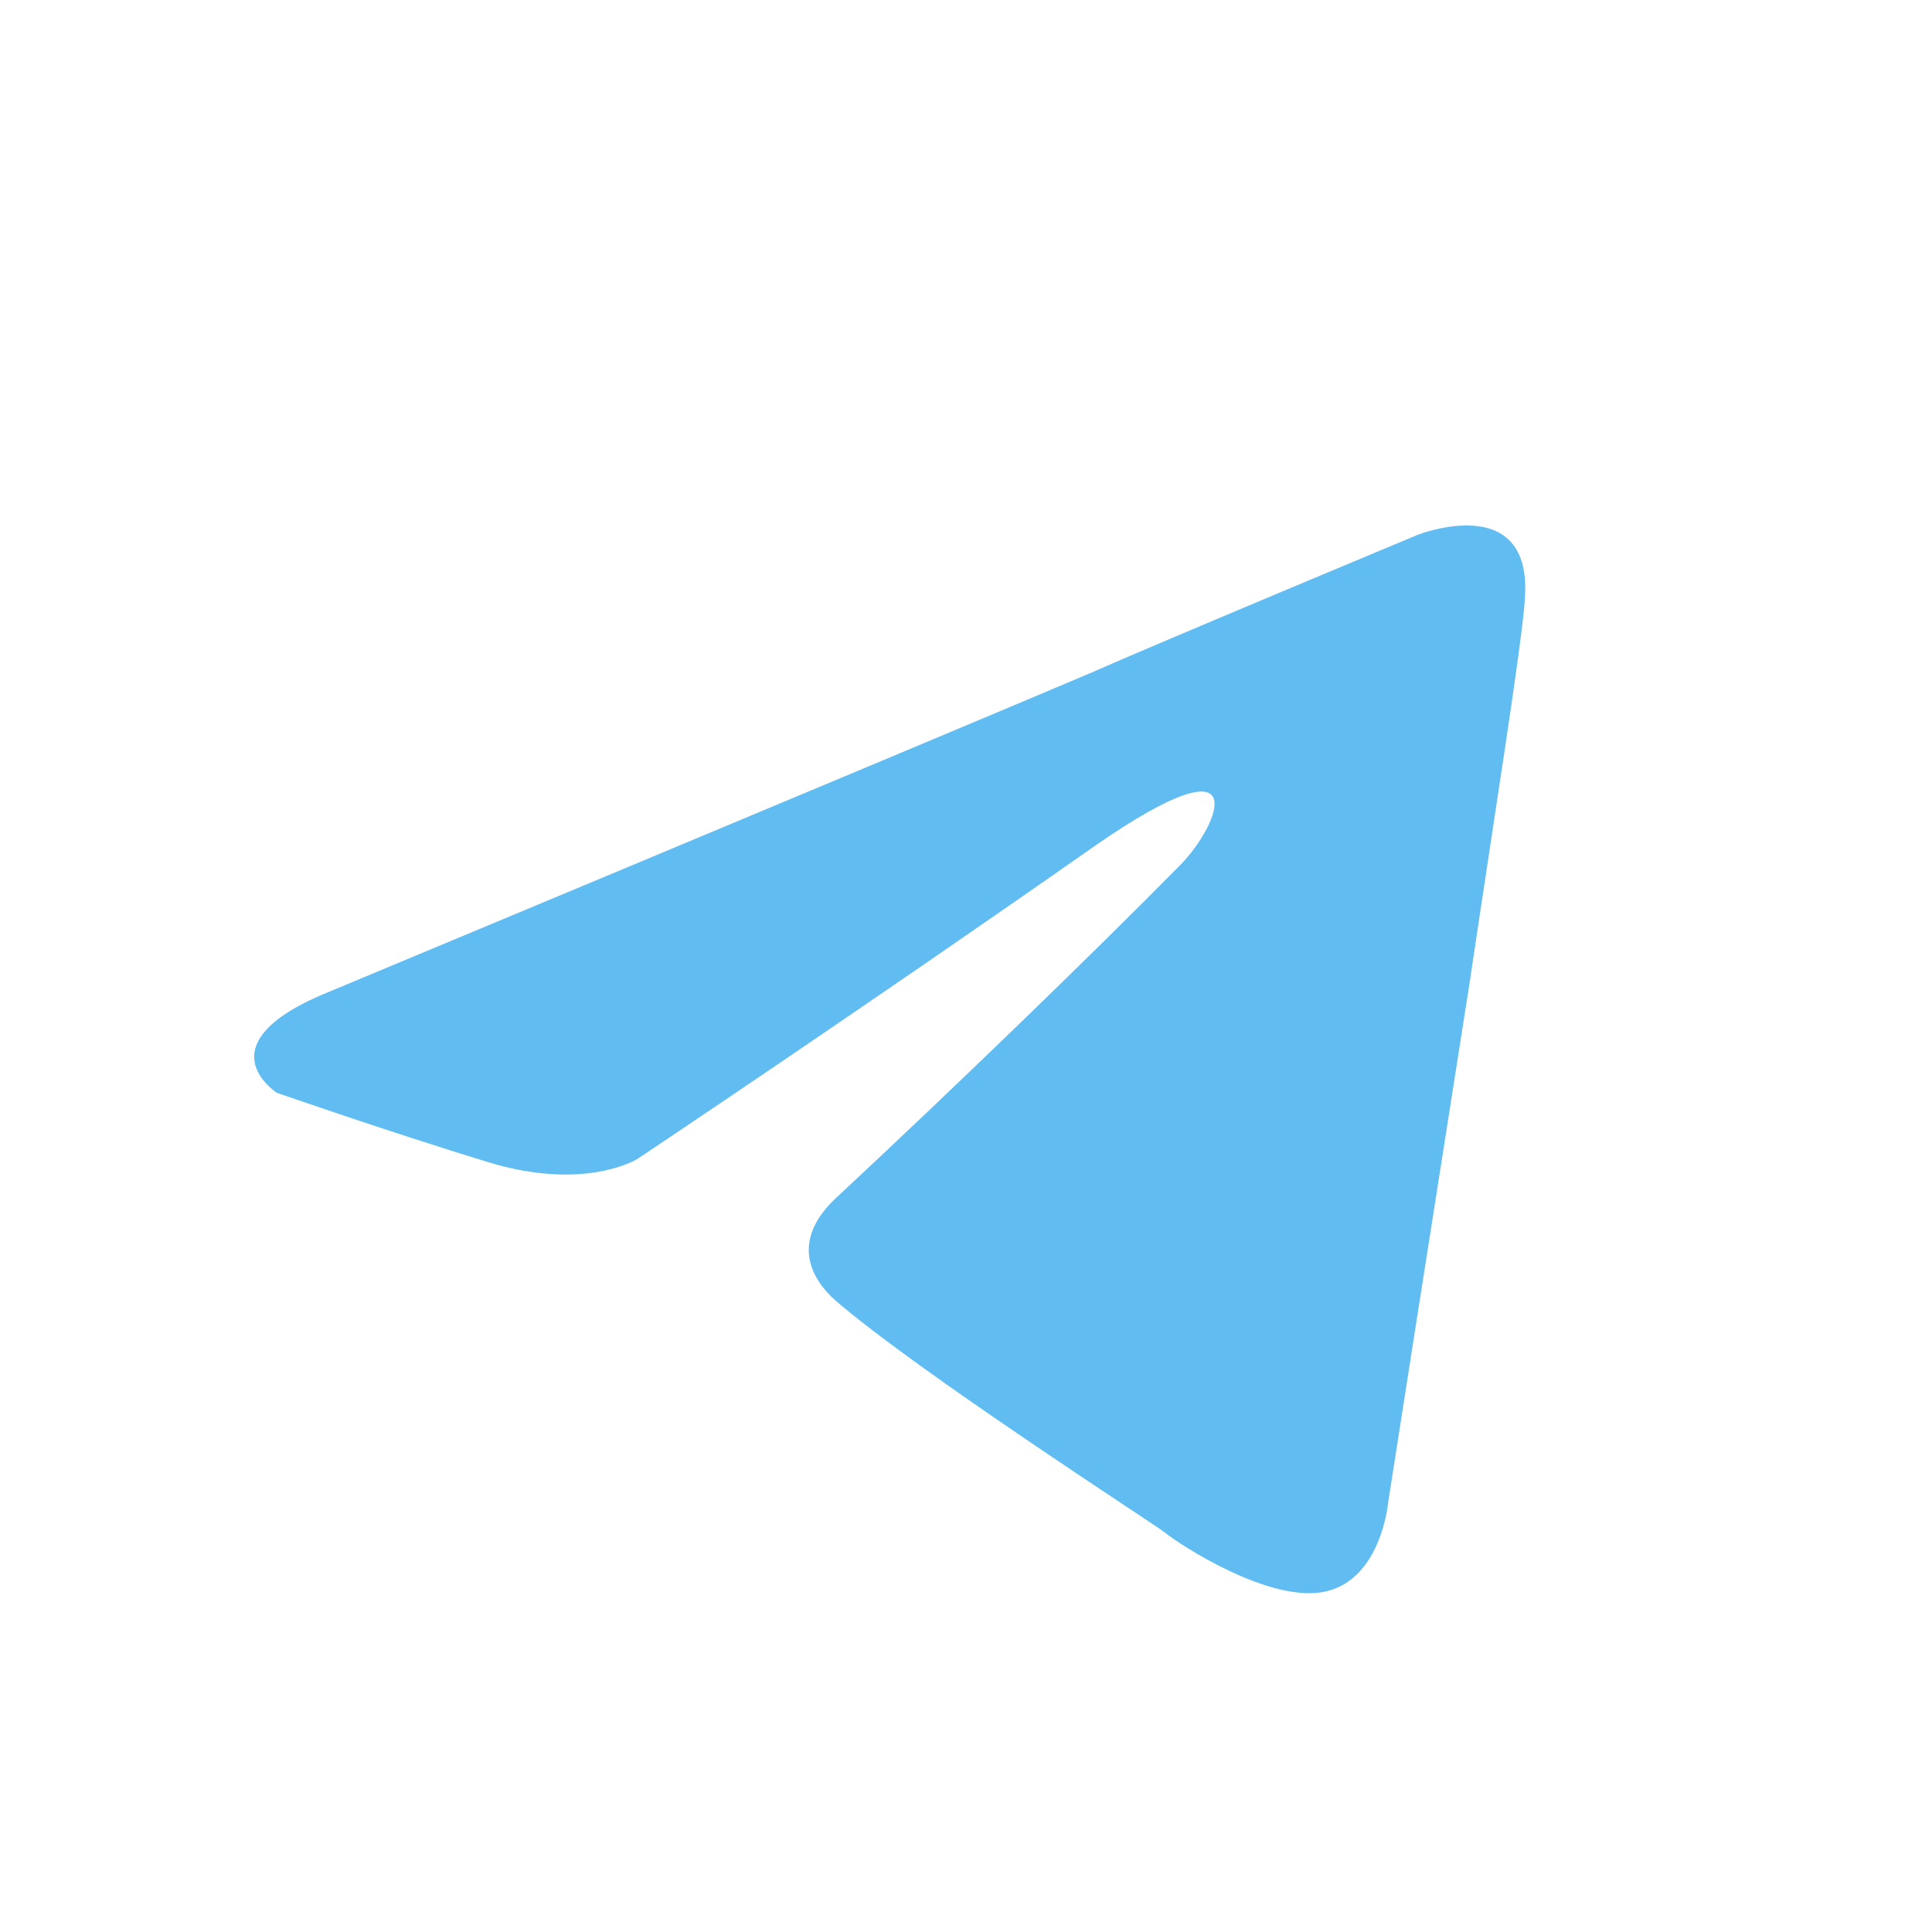 <svg width="38" height="38" viewBox="0 0 38 38" fill="none" xmlns="http://www.w3.org/2000/svg">
    <path d="M6.533 19.482C6.533 19.482 17.59 14.872 21.424 13.248C22.894 12.599 27.88 10.521 27.88 10.521C27.88 10.521 30.18 9.612 29.989 11.82C29.925 12.729 29.413 15.91 28.902 19.352C28.135 24.221 27.304 29.545 27.304 29.545C27.304 29.545 27.177 31.039 26.09 31.299C25.003 31.558 23.214 30.39 22.894 30.13C22.639 29.935 18.101 27.013 16.439 25.585C15.992 25.195 15.48 24.416 16.503 23.507C18.804 21.364 21.552 18.702 23.214 17.014C23.981 16.235 24.748 14.417 21.552 16.625C17.014 19.806 12.54 22.793 12.54 22.793C12.54 22.793 11.518 23.442 9.601 22.858C7.683 22.273 5.446 21.494 5.446 21.494C5.446 21.494 3.912 20.52 6.533 19.482Z" fill="#61BDF1"/>
</svg>

